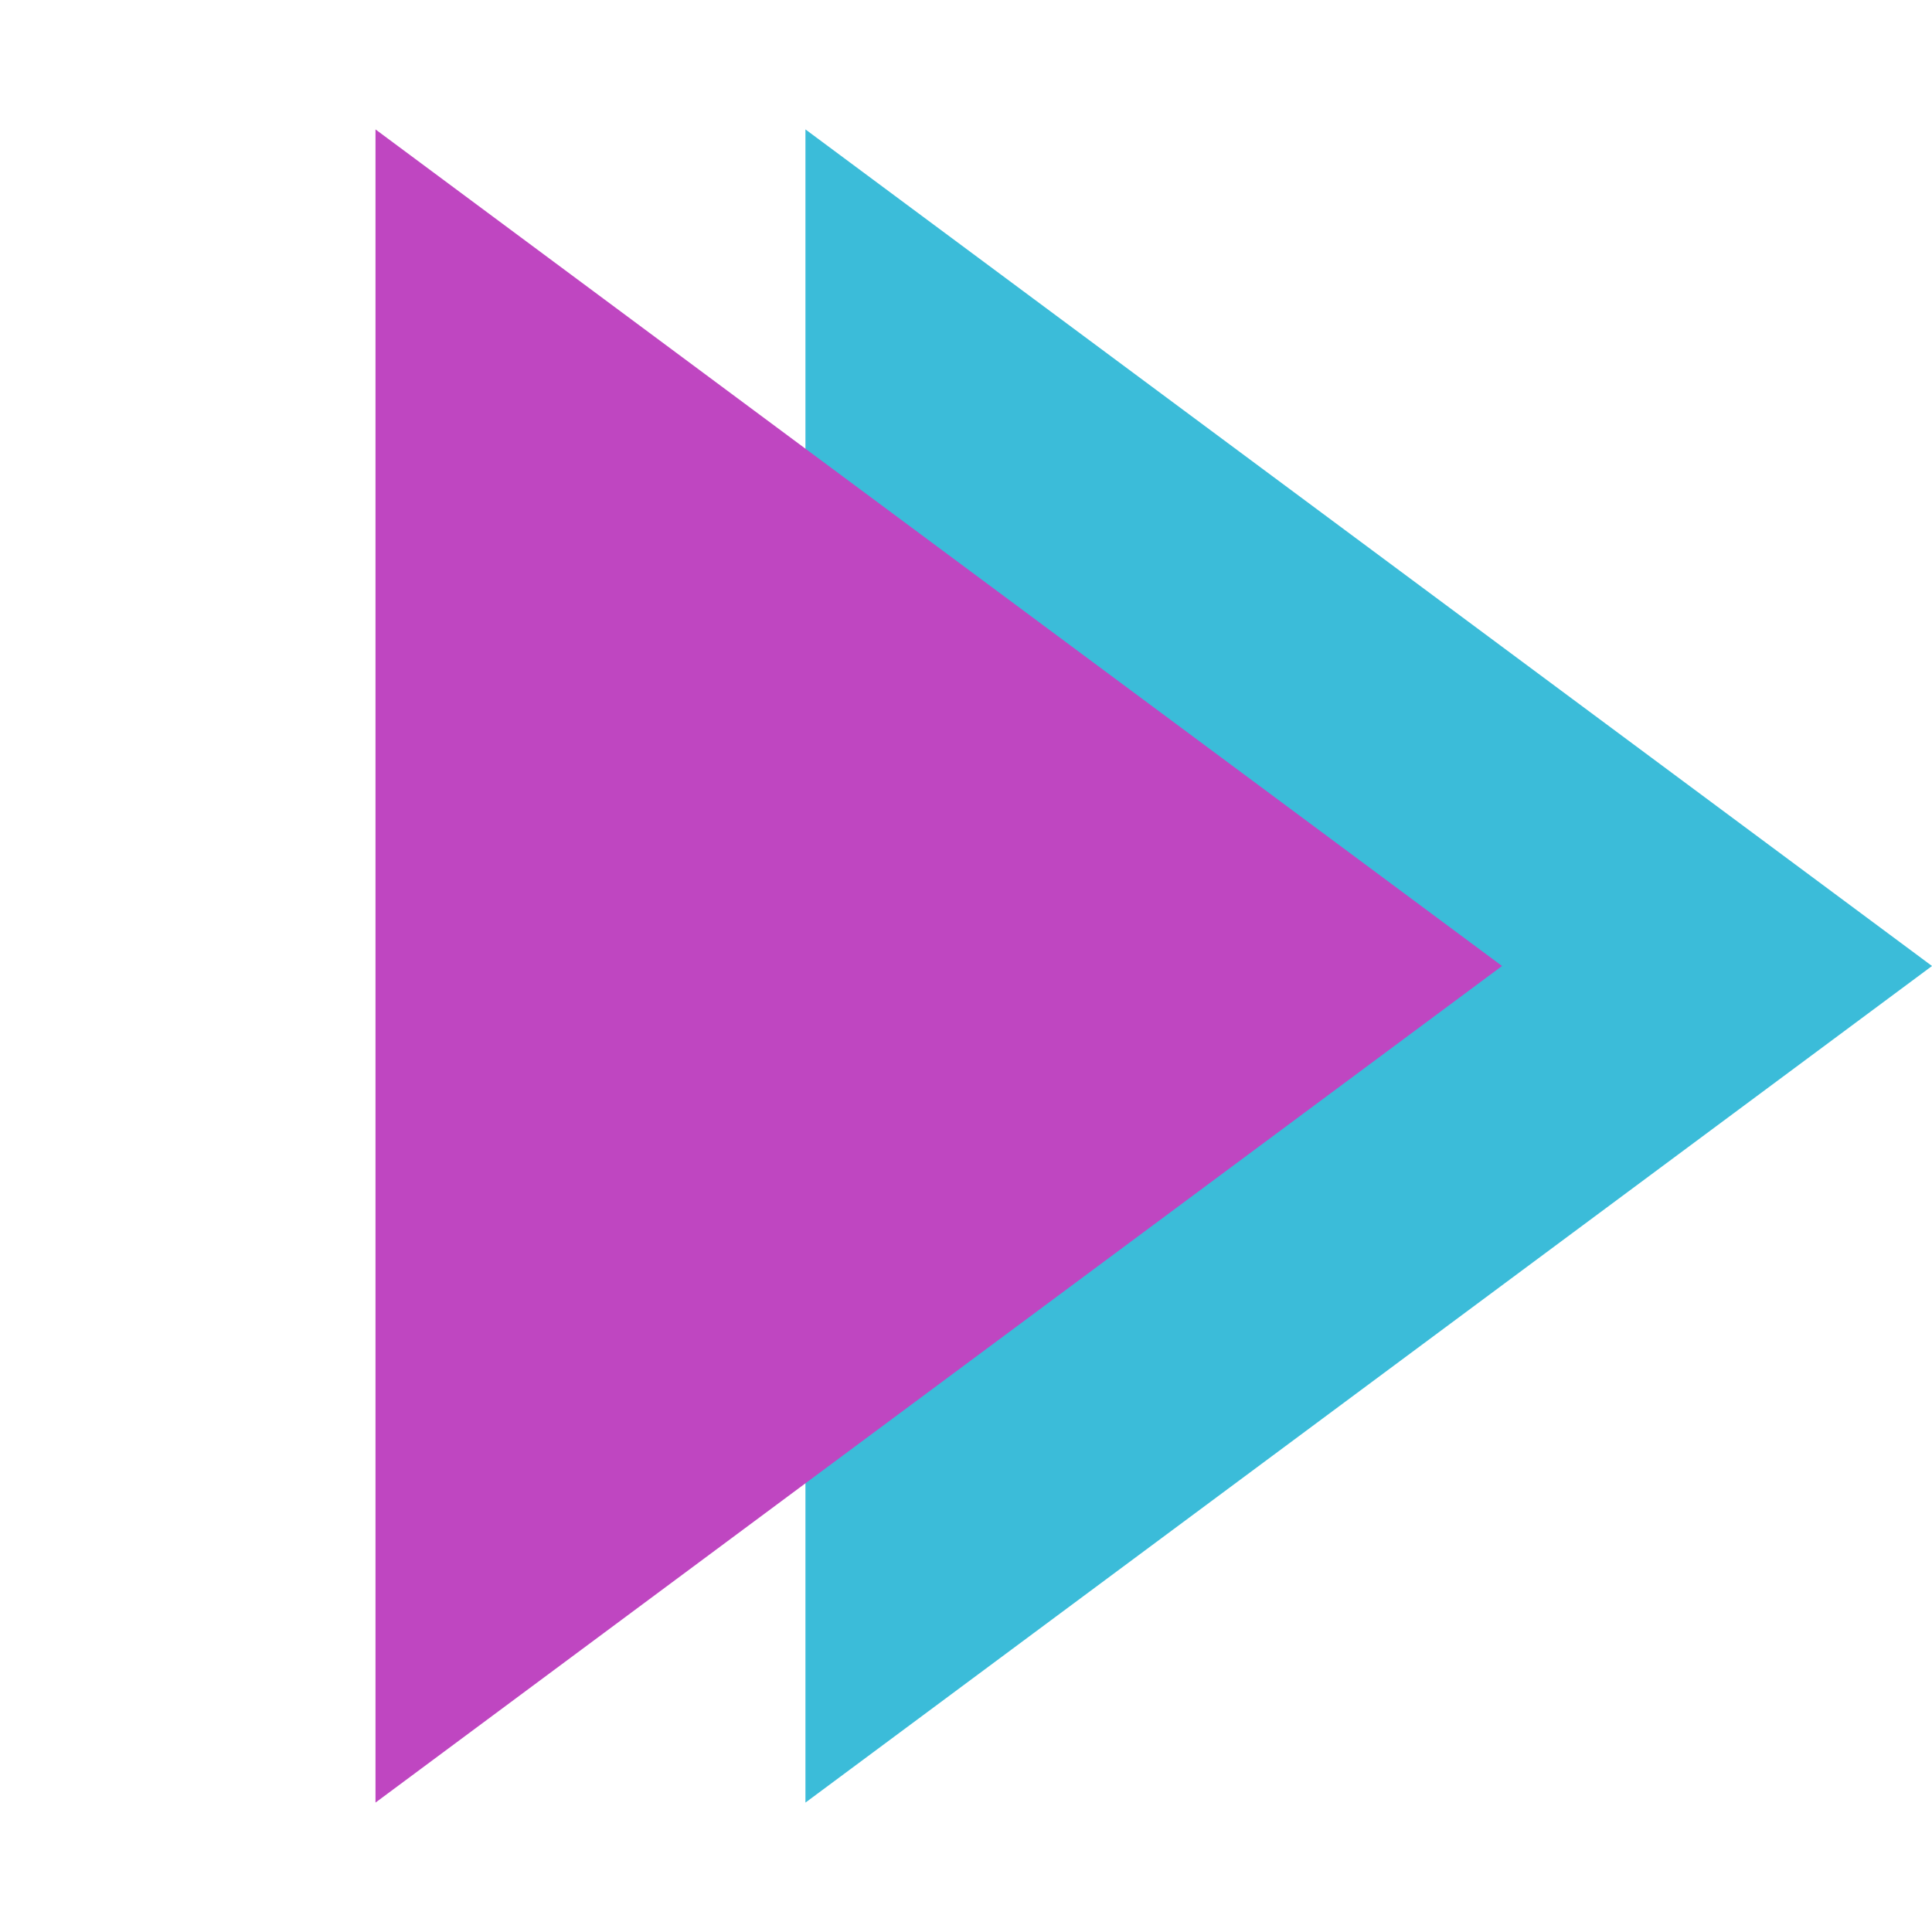 <svg width="48" height="48" viewBox="0 0 48 48" fill="none" xmlns="http://www.w3.org/2000/svg">
<path d="M48 24L20.011 44.785L20.011 3.215L48 24Z" fill="#3BBCD9"/>
<path d="M37.318 24L9.329 44.785L9.329 3.215L37.318 24Z" fill="#BF46C1"/>
</svg>

